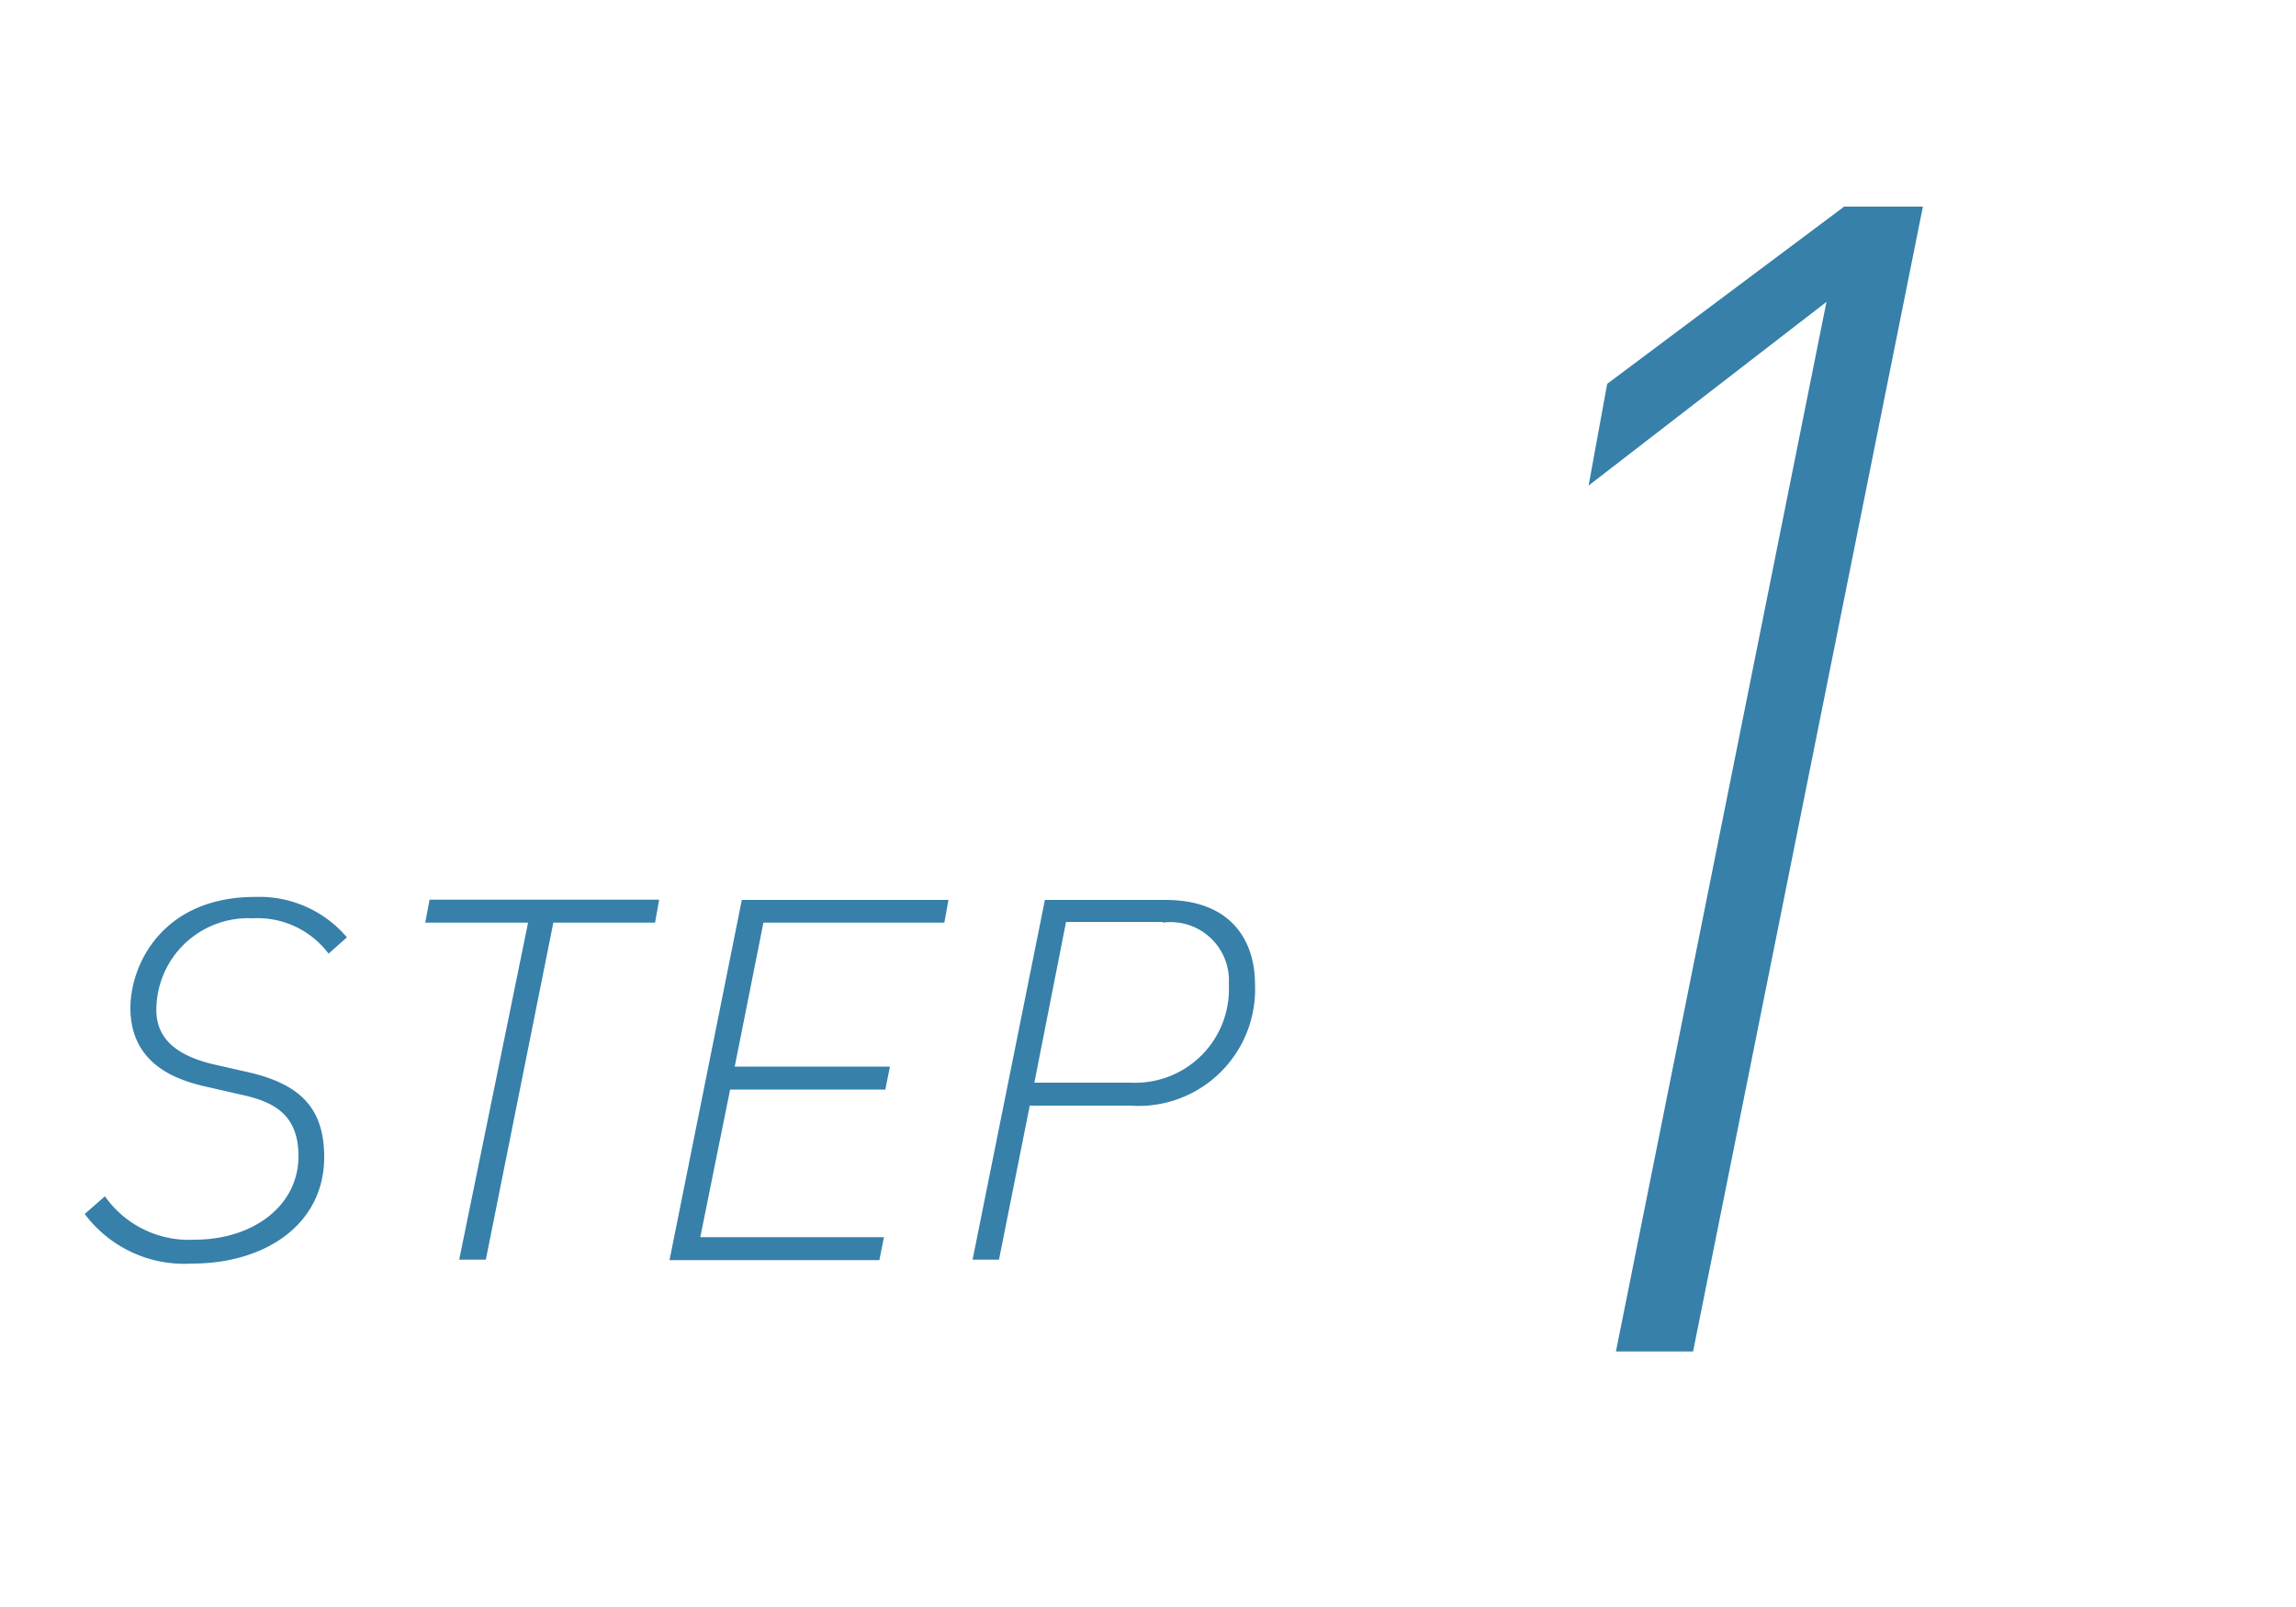 <svg xmlns="http://www.w3.org/2000/svg" viewBox="0 0 100 70"><defs><style>.a{fill:#3680aa;}.b{fill:none;}</style></defs><path class="a" d="M73.74,58.87H70.38l9.17-45.72-10.36,8L70,16.72,80.32,9h3.43Z"/><path class="a" d="M14.31,41.54A3.87,3.87,0,0,0,11,40,4,4,0,0,0,6.81,44c0,1.32,1,2,2.44,2.35l1.54.35c2.25.51,3.33,1.54,3.33,3.7,0,2.93-2.56,4.64-5.75,4.64a5.41,5.41,0,0,1-4.68-2.16l.88-.77A4.47,4.47,0,0,0,8.48,54C11,54,13,52.54,13,50.36c0-1.81-1.08-2.36-2.42-2.66L9,47.34c-1.16-.26-3.32-.9-3.32-3.43,0-1.91,1.41-4.84,5.43-4.84a5,5,0,0,1,4,1.76Z"/><path class="a" d="M28.53,40.19H24.1L21.16,54.87H20L23,40.19H18.52l.19-1h10Z"/><path class="a" d="M41.13,40.19H33.25L32,46.46h6.76l-.2,1H31.8l-1.3,6.43h8l-.2,1H29.16L32.31,39.2h9Z"/><path class="a" d="M49.21,48.16H44.85l-1.34,6.71H42.36L45.51,39.2h5.24c3,0,3.91,1.92,3.91,3.66A5.08,5.08,0,0,1,49.21,48.16Zm1.43-8H46.43l-1.38,7h4.2a4.08,4.08,0,0,0,4.27-4.29A2.54,2.54,0,0,0,50.64,40.19Z"/><rect class="b" width="100" height="70"/></svg>